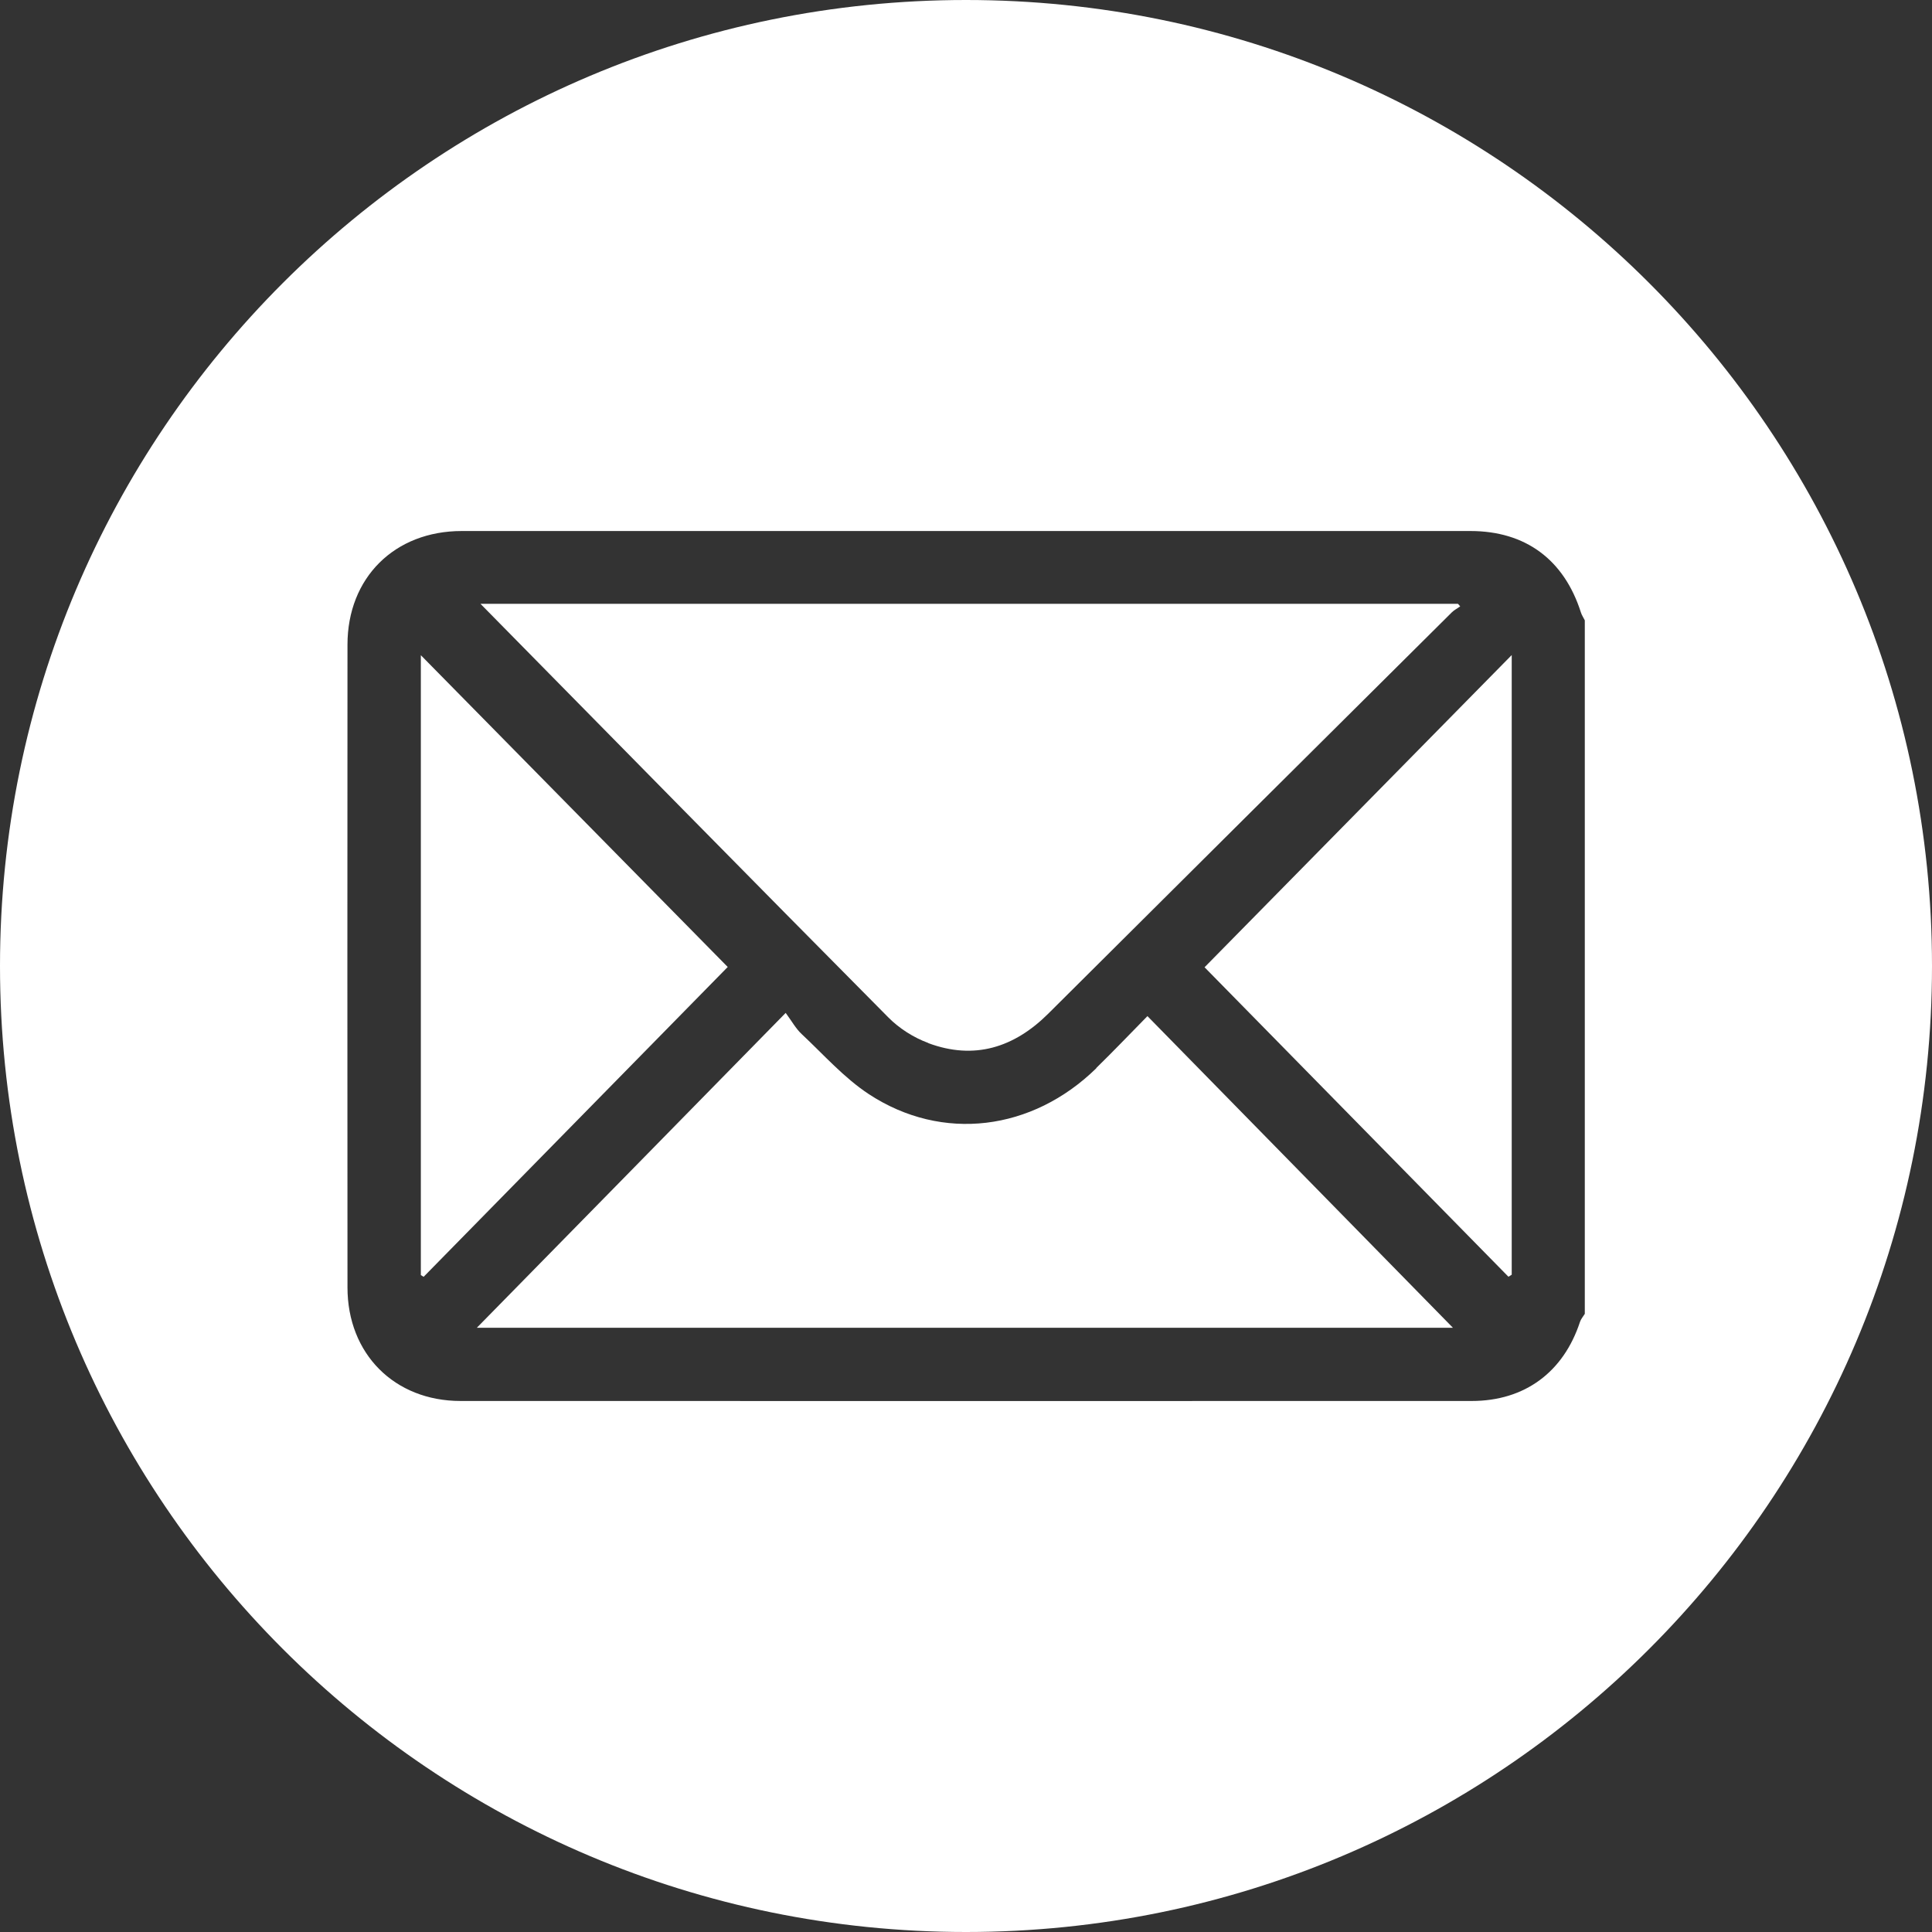 <?xml version="1.0" encoding="UTF-8"?><svg id="Livello_1" xmlns="http://www.w3.org/2000/svg" viewBox="0 0 138 138"><rect x="0" y="0" width="138" height="138" fill="#333333" stroke="none"/><defs><style>.cls-1{fill:#fff;}</style></defs><path class="cls-1" d="M78.31,76.3c-4.58,4.48-11,5.29-16.24,1.86-1.78-1.17-3.24-2.83-4.81-4.3-.41-.38-.69-.9-1.14-1.51-7.57,7.72-14.85,15.15-22.06,22.49H103.78c-7.14-7.28-14.43-14.72-21.82-22.26-1.28,1.3-2.45,2.53-3.66,3.71Z"/><path class="cls-1" d="M30.06,46.81v44.27c.07,.04,.13,.08,.2,.12,7.3-7.44,14.61-14.88,21.72-22.13-7.22-7.34-14.53-14.76-21.92-22.27Z"/><path class="cls-1" d="M66.31,74.51c3.28,1.22,6.13,.32,8.57-2.11,9.6-9.56,19.21-19.11,28.82-28.66,.17-.17,.4-.28,.6-.43-.05-.06-.1-.12-.16-.18H34.32c9.57,9.72,19.33,19.66,29.13,29.54,.78,.79,1.82,1.45,2.86,1.83Z"/><path class="cls-1" d="M107.74,91.2c.08-.05,.16-.1,.24-.15V46.79c-7.42,7.54-14.75,14.99-21.94,22.3,7.13,7.26,14.42,14.69,21.71,22.11Z"/><path class="cls-1" d="M69,0C30.89,0,0,30.89,0,69s30.89,69,69,69,69-30.89,69-69S107.11,0,69,0Zm44.19,93.86c-.11,.18-.26,.35-.33,.55-1.18,3.6-3.95,5.66-7.74,5.66-24.07,0-48.15,.01-72.22,0-4.73,0-8.08-3.37-8.08-8.11-.01-15.3-.01-30.6,0-45.91,0-4.78,3.36-8.12,8.16-8.12,24.02,0,48.03,0,72.05,0,3.94,0,6.69,2.05,7.89,5.81,.06,.2,.19,.38,.28,.57v49.54Z"/></svg>